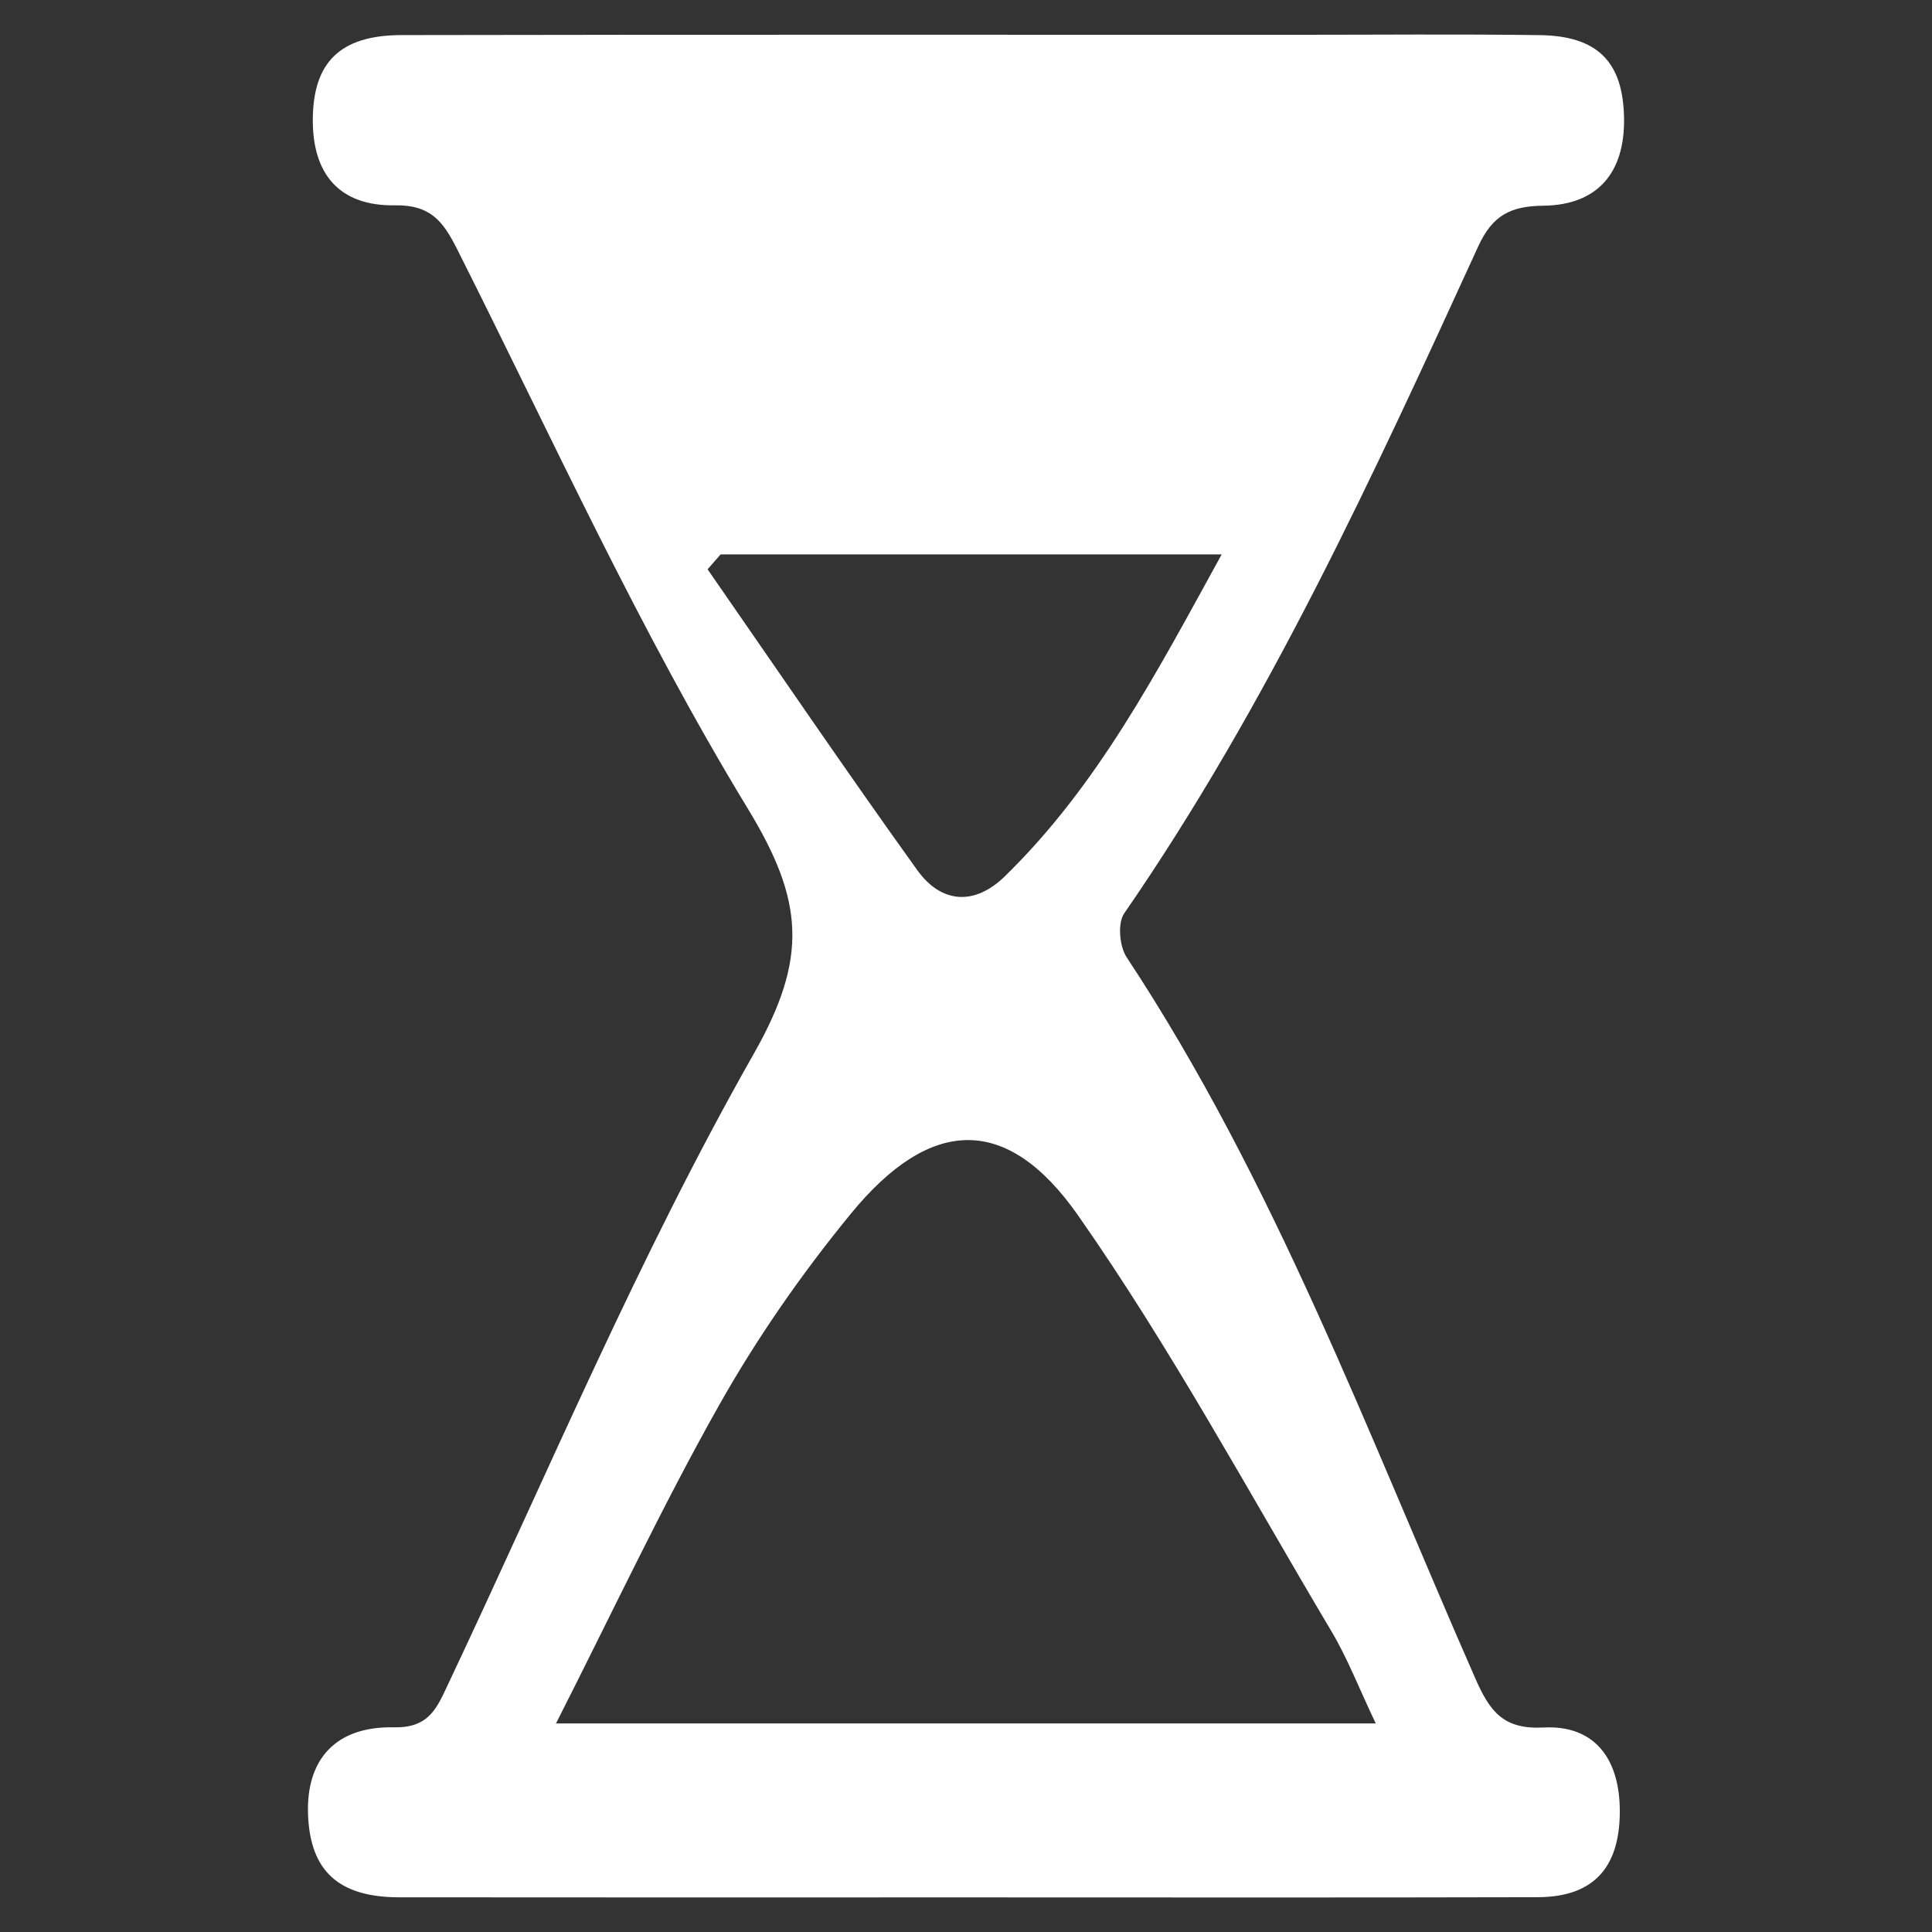 <?xml version="1.0" encoding="utf-8"?>
<!-- Generator: Adobe Illustrator 26.1.0, SVG Export Plug-In . SVG Version: 6.00 Build 0)  -->
<svg version="1.1" id="Layer_1" xmlns="http://www.w3.org/2000/svg" xmlns:xlink="http://www.w3.org/1999/xlink" x="0px" y="0px"
	 viewBox="0 0 300 300" enable-background="new 0 0 300 300" xml:space="preserve">
<rect x="0" y="0" width="300" height="300" fill="#333333" stroke="none"/>
<path fill="#FFFFFF" d="M149.482,294.626c-29.165,0.001-58.33,0.024-87.495-0.012c-9.424-0.012-13.837-4.101-14.155-12.874
	c-0.309-8.508,4.255-13.708,13.32-13.521c5.547,0.114,6.699-3.037,8.527-6.905c15.464-32.726,29.521-66.267,47.354-97.657
	c8.514-14.987,7.763-23.829-0.912-38.091C99.194,97.737,85.662,67.834,70.97,38.667c-2.18-4.328-4.139-6.875-9.653-6.785
	c-8.573,0.138-12.766-4.805-12.746-13.241c0.021-8.933,4.198-13.175,13.769-13.193c46.251-0.088,92.503-0.045,138.755-0.046
	c12.668,0,25.337-0.121,38.002,0.052c9.037,0.124,12.961,4.201,13.084,12.951c0.119,8.441-4.136,13.445-12.534,13.536
	c-5.028,0.054-7.887,1.462-10.097,6.289c-16.298,35.599-32.627,71.197-54.989,103.605c-1.046,1.515-0.732,5.119,0.381,6.804
	c23.041,34.907,37.444,73.983,54.126,111.943c2.259,5.139,4.313,7.992,10.627,7.663c7.825-0.408,11.864,4.761,11.826,13.118
	c-0.04,8.748-4.169,13.209-12.776,13.233C208.991,294.675,179.236,294.625,149.482,294.626z M213.625,267.616
	c-2.587-5.437-4.376-10.105-6.896-14.339c-12.89-21.659-24.905-43.95-39.327-64.55c-11.1-15.855-22.999-15.247-35.282-0.262
	c-7.604,9.277-14.563,19.278-20.452,29.721c-8.871,15.733-16.551,32.137-25.334,49.43
	C129.824,267.616,171.165,267.616,213.625,267.616z M111.899,86.086c-0.675,0.771-1.351,1.543-2.026,2.314
	c10.818,15.584,21.48,31.279,32.541,46.689c3.726,5.191,8.87,5.611,13.627,0.972c14.452-14.094,23.595-31.672,33.662-49.976
	C162.798,86.086,137.349,86.086,111.899,86.086z"/>
</svg>
